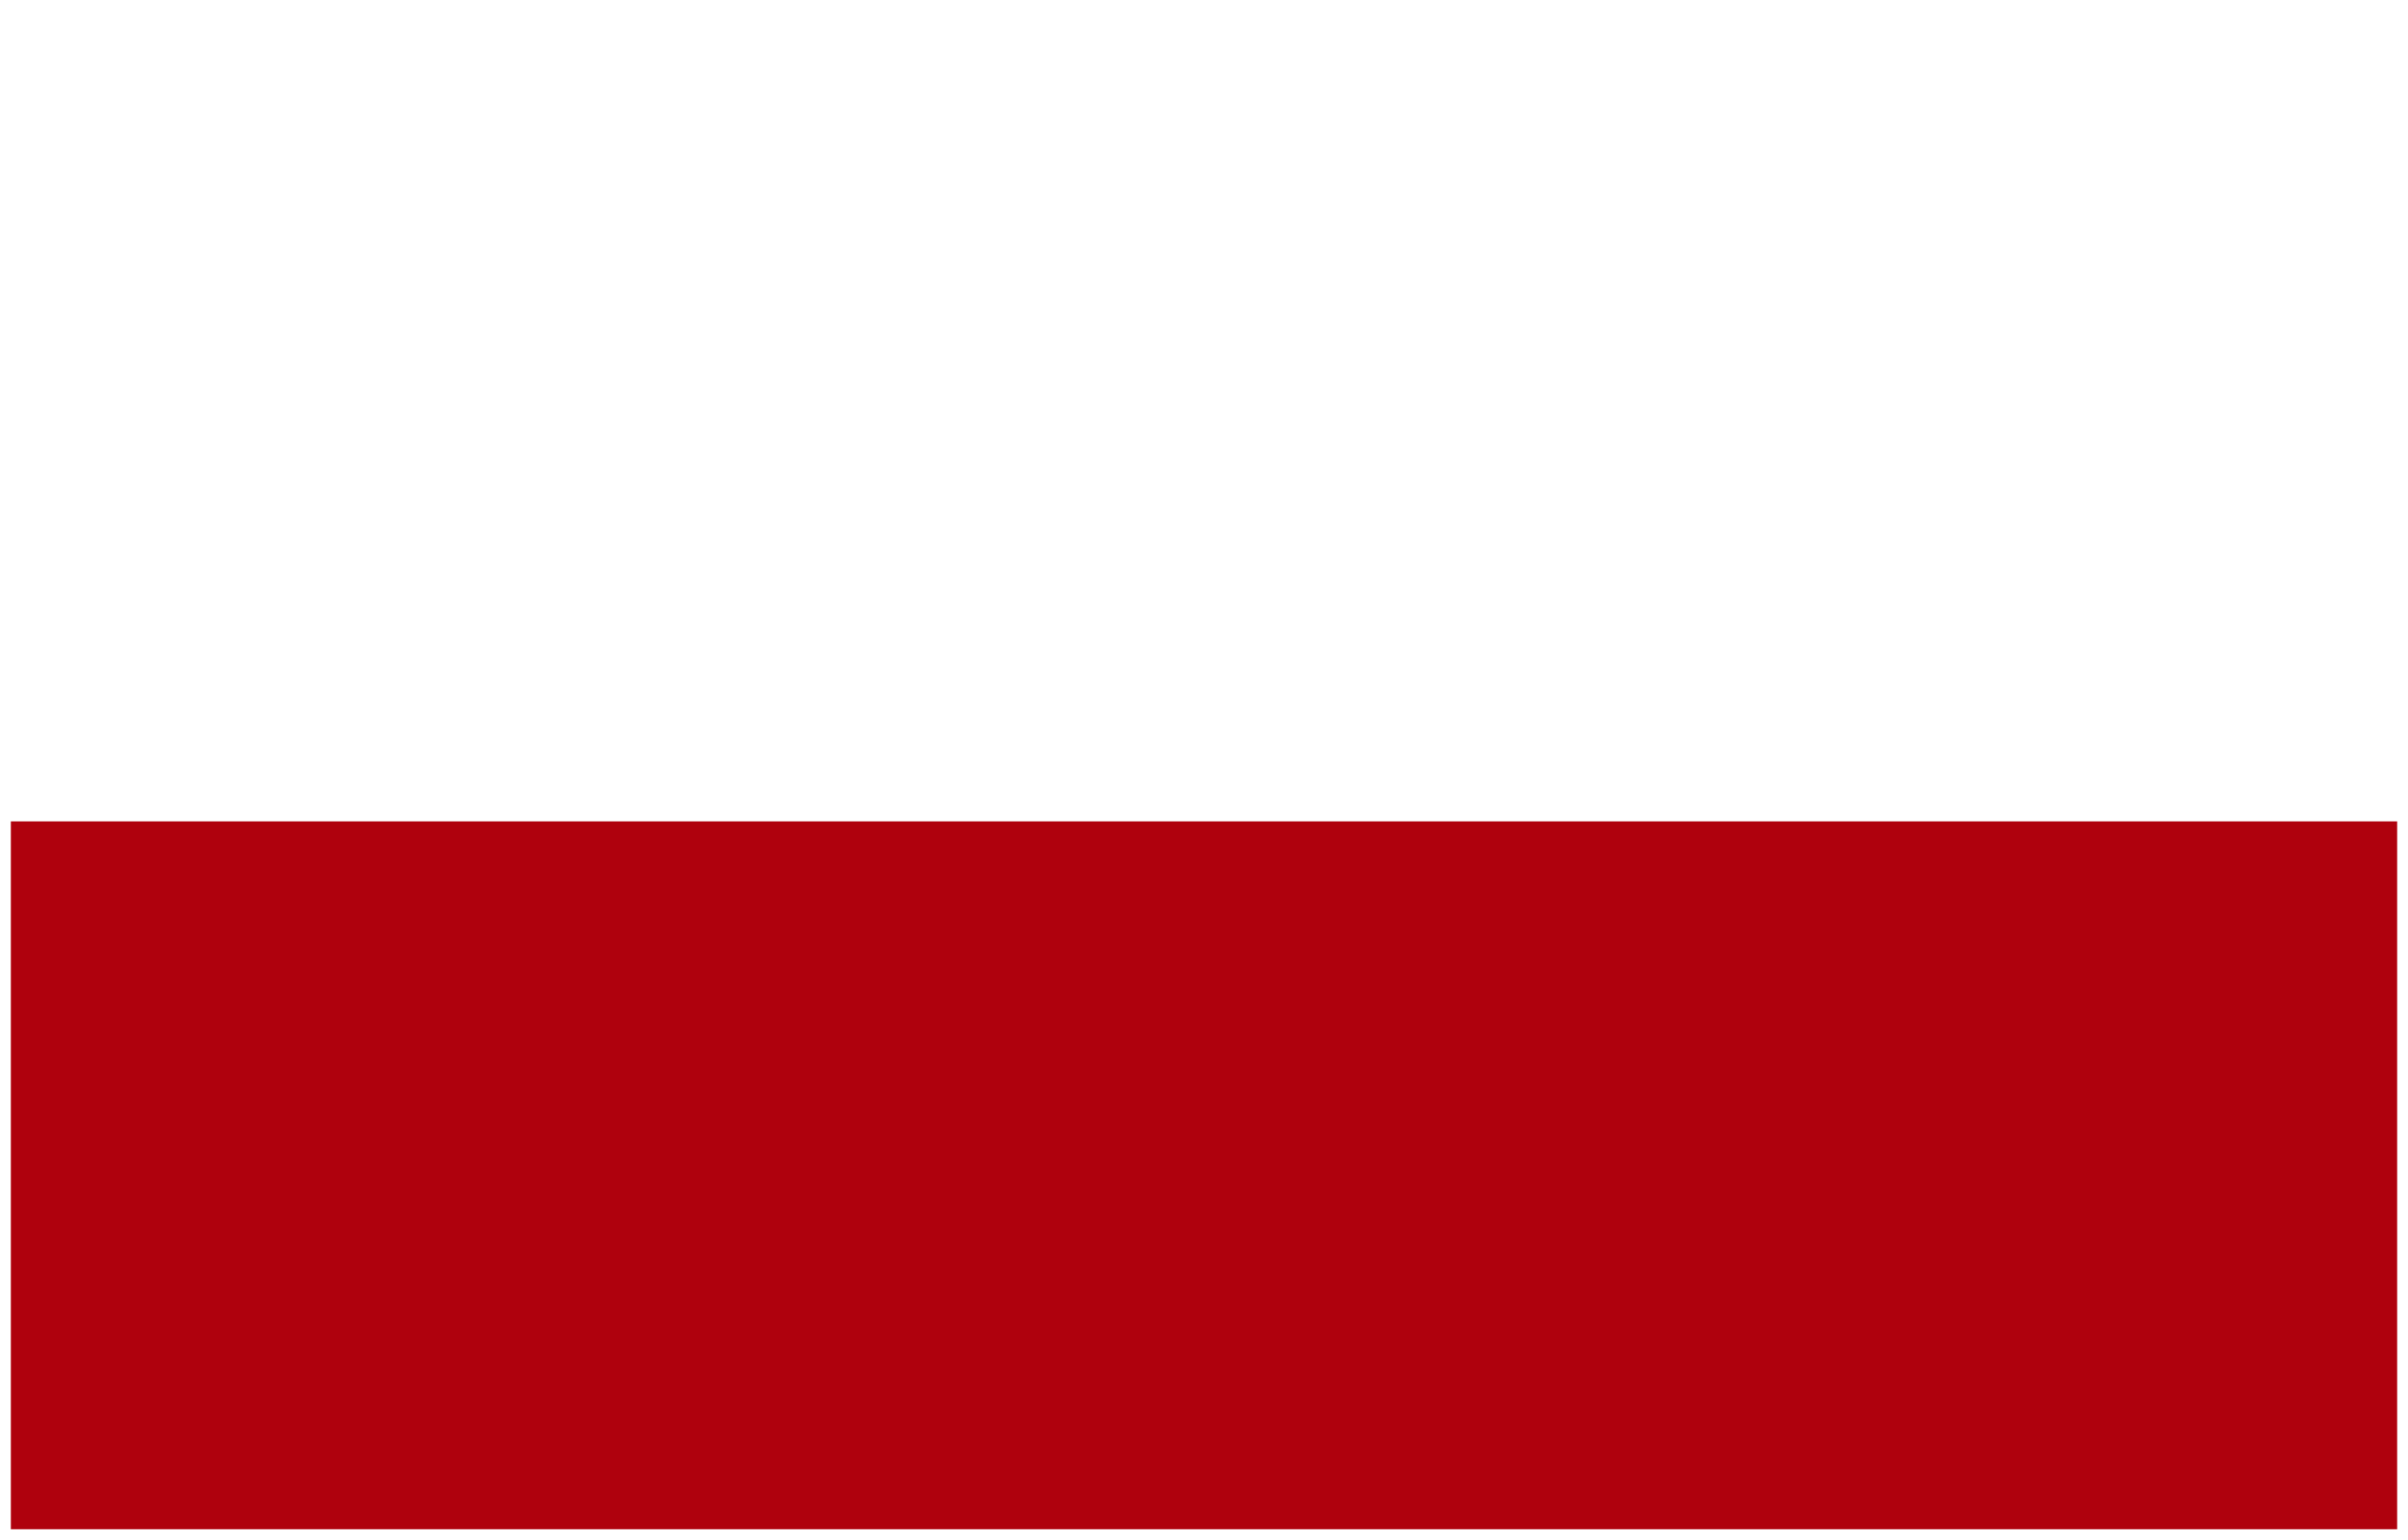 <svg width="111" height="71" viewBox="0 0 111 71" fill="none" xmlns="http://www.w3.org/2000/svg">
<rect width="111" height="71" fill="#AF010D"/>
<rect width="111" height="71" stroke="white"/>
<path fill-rule="evenodd" clip-rule="evenodd" d="M0 0H111V37.867H0V0Z" fill="white"/>
</svg>
